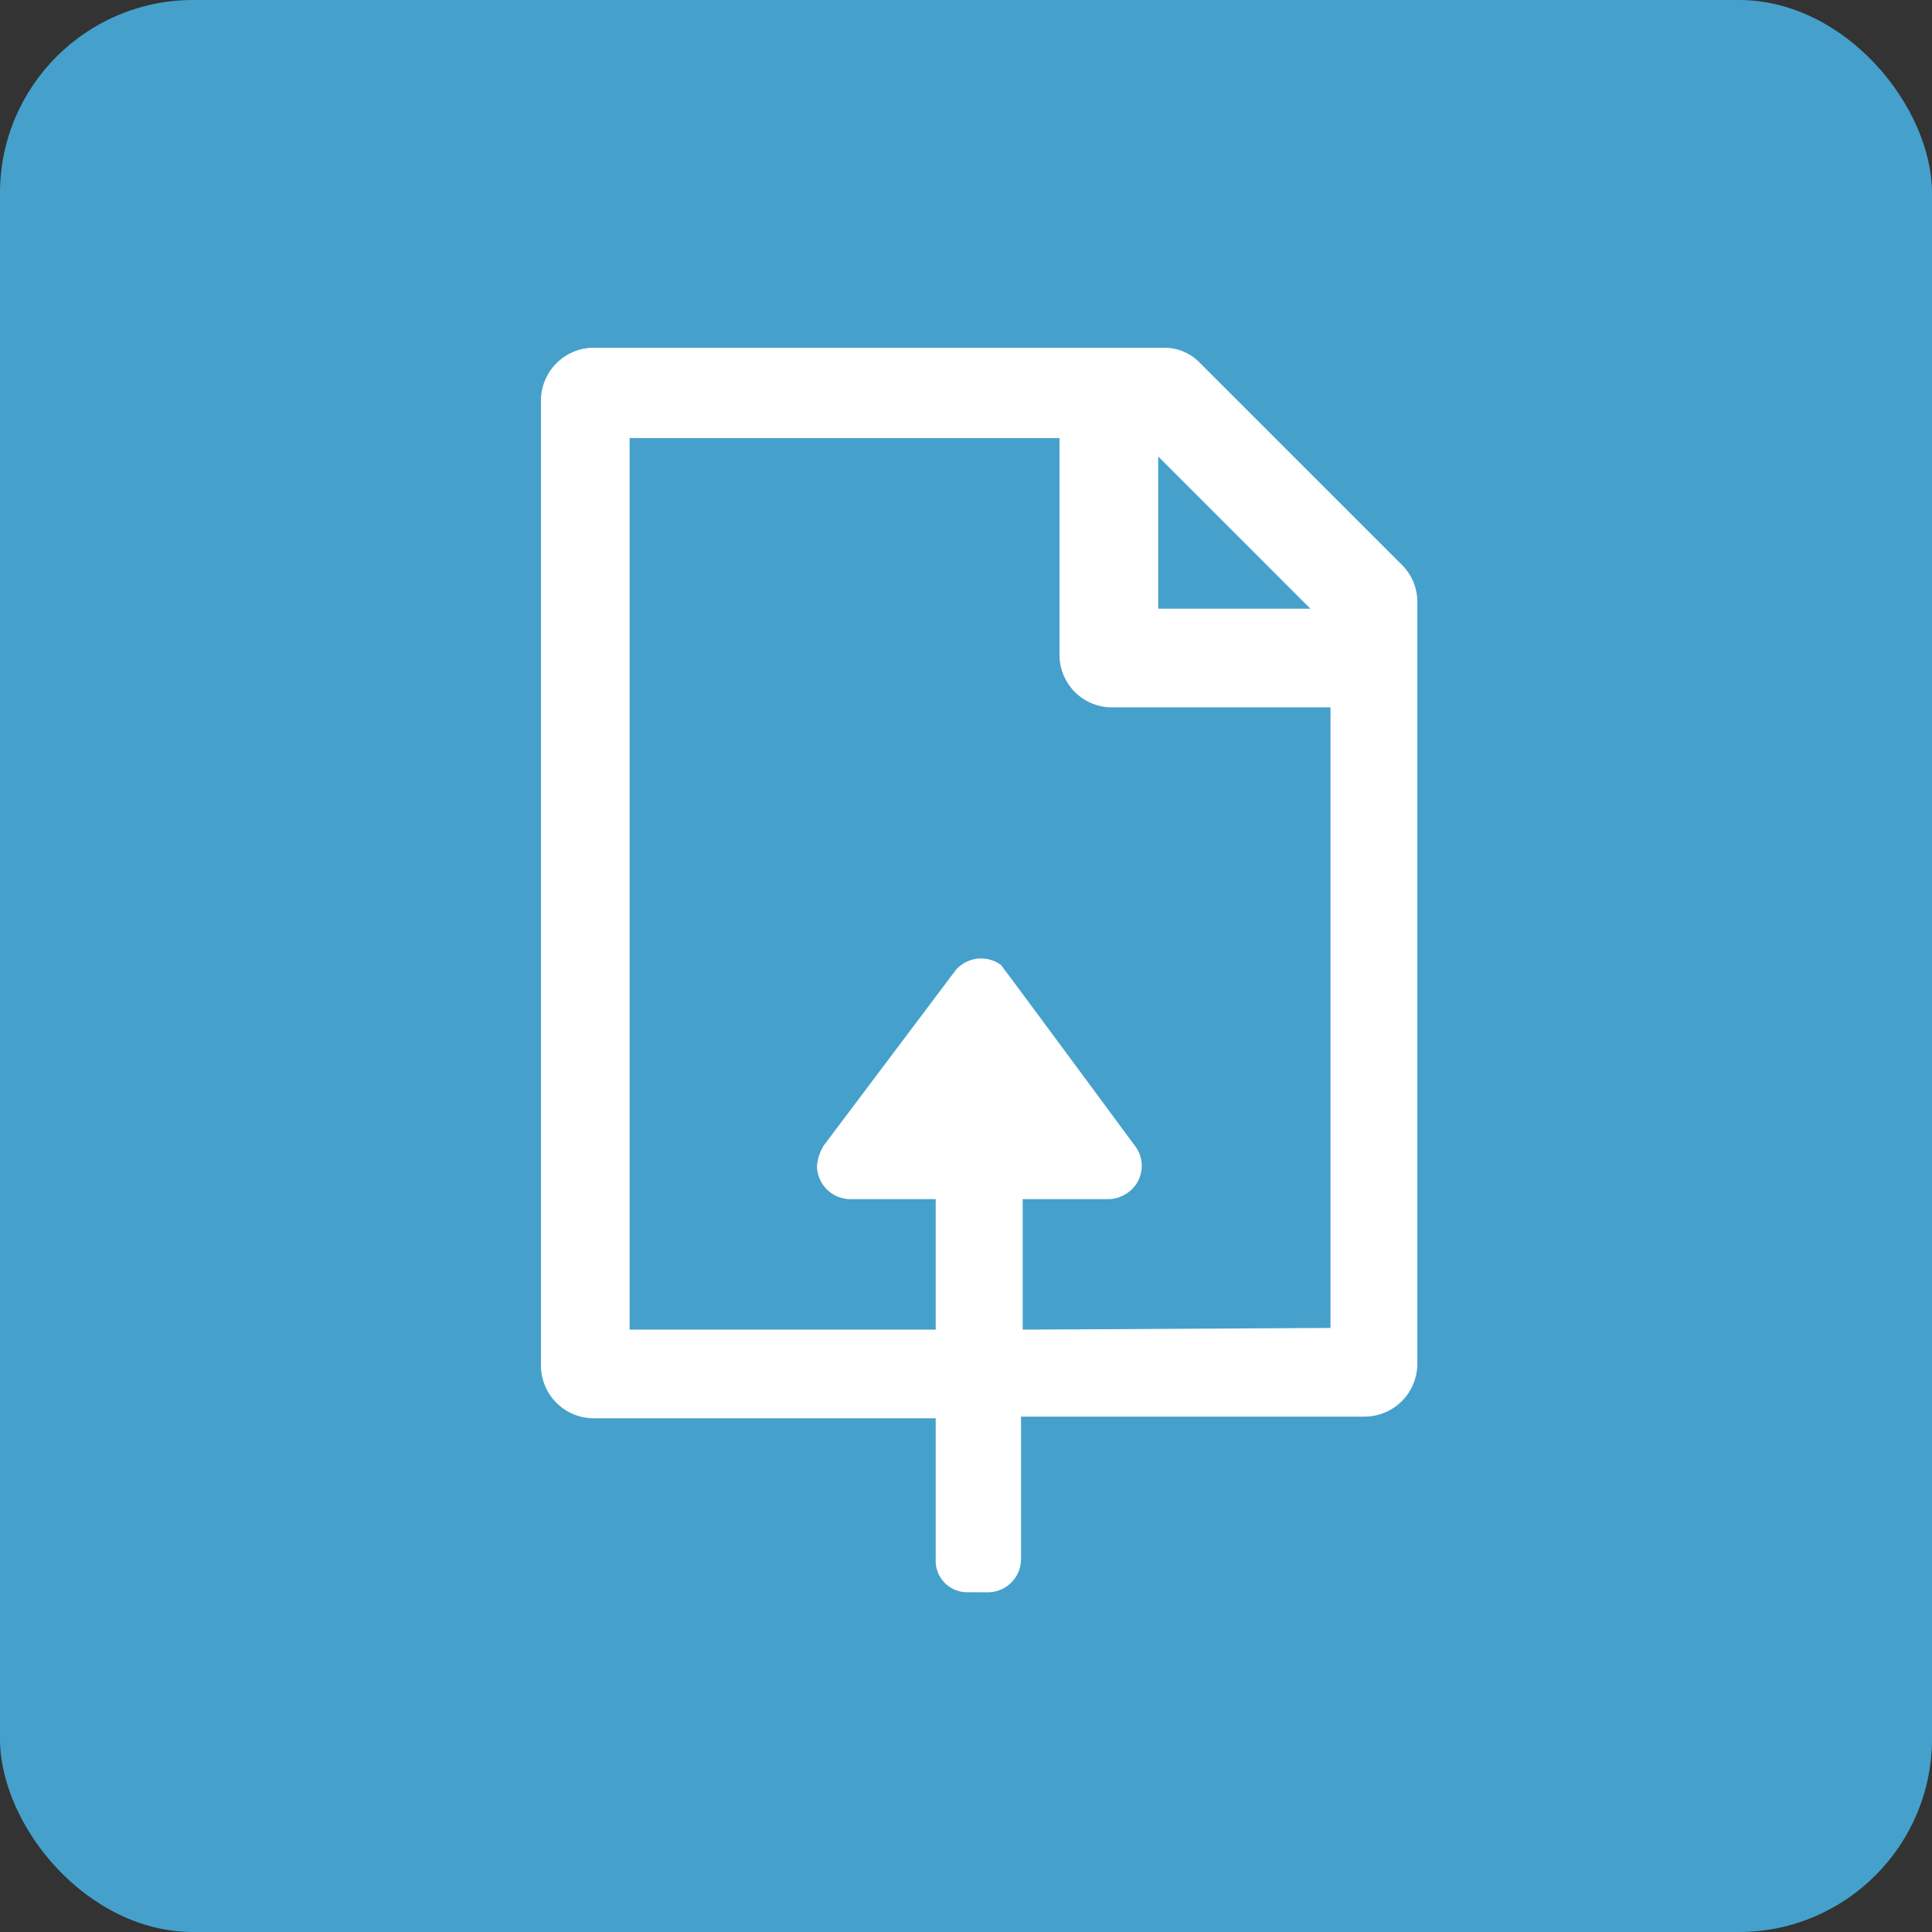 <svg xmlns="http://www.w3.org/2000/svg" width="50" height="50" viewBox="0 0 50 50">
  <rect x="0" y="0" width="50" height="50" fill="#333333" stroke="none"/>
  <g id="Group_46" data-name="Group 46" transform="translate(-5006 -1885)">
    <rect id="Rectangle_70" data-name="Rectangle 70" width="50" height="50" rx="5" transform="translate(5006 1885)" fill="#45a1cb"/>
    <path id="Path_963-6_1_" d="M23.439,32.207a.814.814,0,0,1-.823-.779V27.705H13.785A1.368,1.368,0,0,1,12.4,26.32h0V1.385A1.368,1.368,0,0,1,13.785,0H28.5a1.273,1.273,0,0,1,.952.39l5.238,5.238a1.343,1.343,0,0,1,.39.952v19.7A1.368,1.368,0,0,1,33.7,27.662H24.824v3.68a.861.861,0,0,1-.823.866Zm9.394-6.84V9.307H27.205A1.359,1.359,0,0,1,25.82,7.965h0V2.338H14.694V25.411h7.922V22.034H20.409a.868.868,0,0,1-.866-.866,1.231,1.231,0,0,1,.173-.519l3.42-4.545a.868.868,0,0,1,1.169-.13c.043.043,3.463,4.675,3.463,4.675a.847.847,0,0,1-.173,1.212.908.908,0,0,1-.476.173H24.867v3.377ZM28.374,6.753h3.939L28.374,2.814S28.374,6.753,28.374,6.753Z" transform="translate(5007.6 1894)" fill="#fff"/>
  </g>
</svg>
